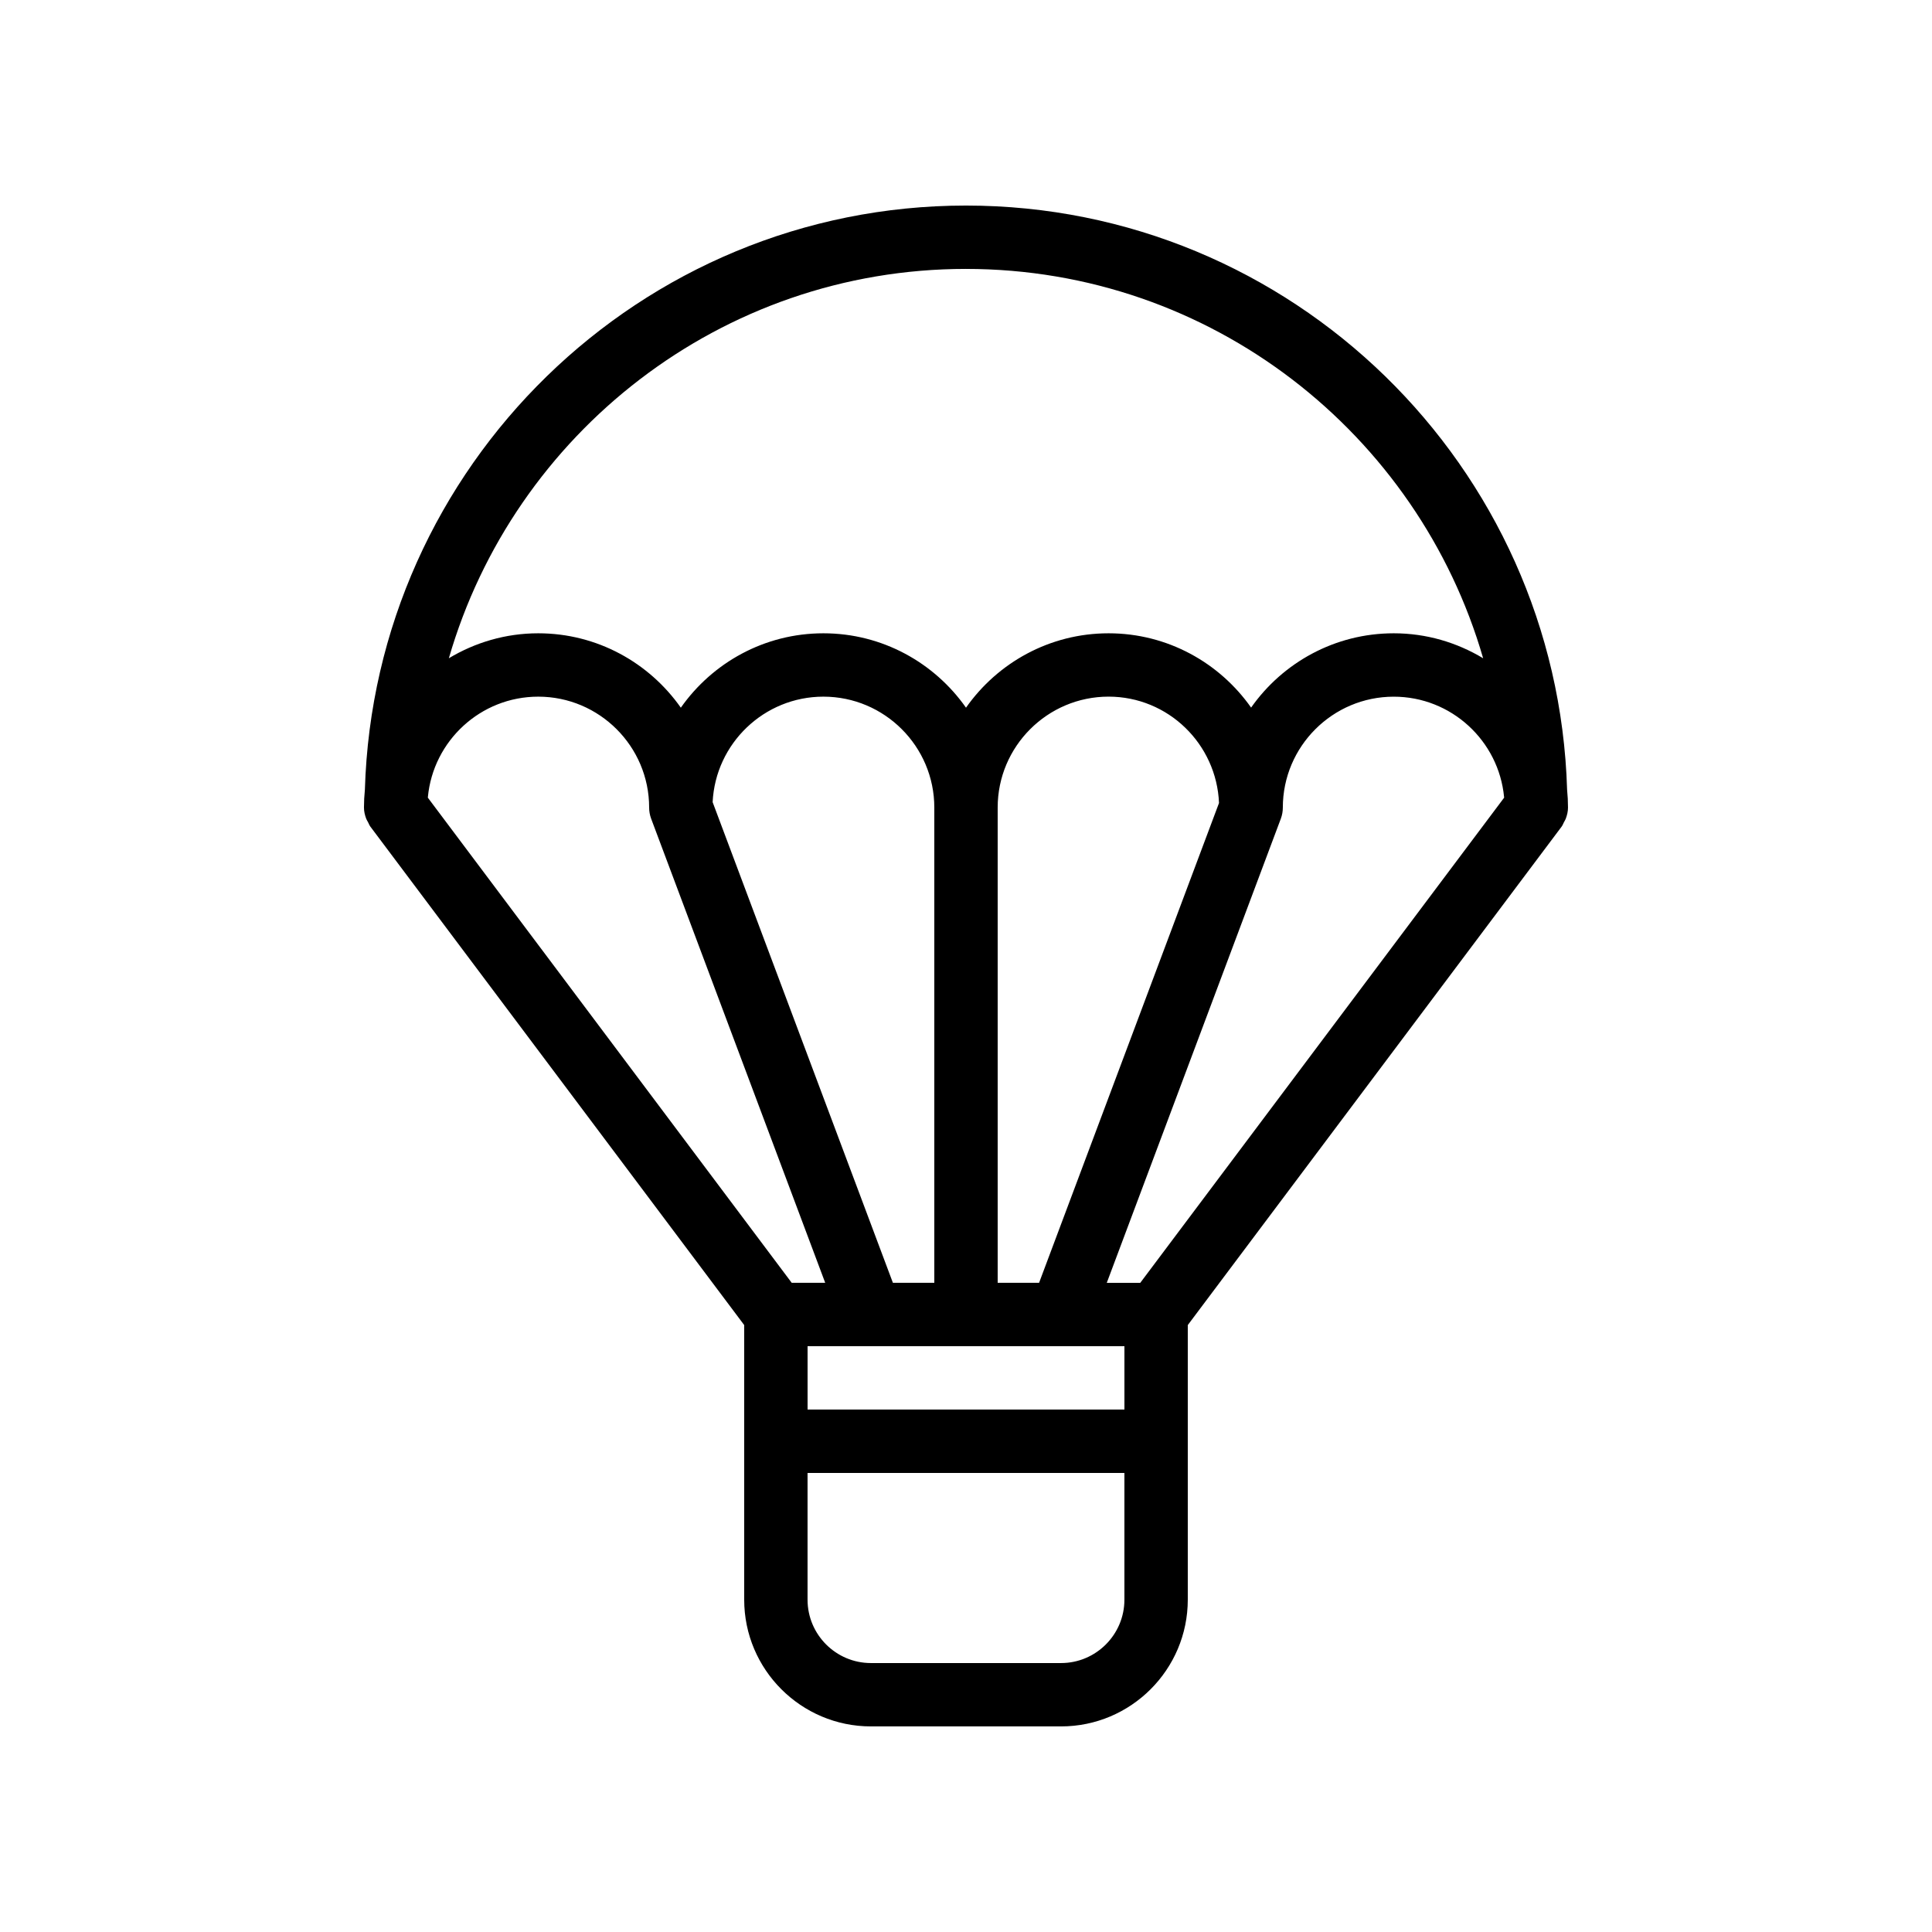 <?xml version="1.0" encoding="UTF-8"?>
<!-- Uploaded to: ICON Repo, www.svgrepo.com, Generator: ICON Repo Mixer Tools -->
<svg fill="#000000" width="800px" height="800px" version="1.1" viewBox="144 144 512 512" xmlns="http://www.w3.org/2000/svg">
 <path d="m341.22 567.93c0 18.52 15.062 33.586 33.586 33.586h50.383c18.523 0 33.586-15.066 33.586-33.586v-72.773l99.082-132.11c0.262-0.348 0.398-0.762 0.602-1.145 0.164-0.309 0.355-0.586 0.48-0.918 0.359-0.949 0.598-1.941 0.598-2.973 0-1.594-0.082-3.164-0.238-4.715-2.527-85.781-72.922-154.82-159.3-154.82s-156.78 69.047-159.3 154.82c-0.16 1.551-0.242 3.121-0.242 4.715 0 1.031 0.238 2.027 0.602 2.977 0.125 0.328 0.316 0.605 0.48 0.914 0.203 0.383 0.34 0.797 0.602 1.145l99.082 132.11zm-83.828-212.7c1.41-14.906 13.977-26.609 29.246-26.609 16.203 0 29.391 13.188 29.391 29.391 0 1.008 0.18 2.004 0.531 2.949l46.129 123h-8.875l-96.43-128.57c0-0.055 0.004-0.109 0.008-0.164zm285.22 0.164-96.43 128.57h-8.875l46.125-123c0.352-0.941 0.531-1.938 0.531-2.945 0-16.203 13.188-29.391 29.391-29.391 15.27 0 27.836 11.703 29.246 26.609 0.004 0.055 0.008 0.109 0.012 0.164zm-167.83 145.36c0.008 0 0.016 0.004 0.027 0.004 0.008 0 0.016-0.004 0.023-0.004h50.336c0.008 0 0.012 0.004 0.02 0.004 0.012 0 0.02-0.004 0.027-0.004h16.77v16.793h-83.969v-16.793zm44.586-16.797h-10.973v-125.95c0-16.203 13.188-29.391 29.391-29.391 15.789 0 28.617 12.551 29.266 28.184zm-27.766 0h-10.973l-47.773-127.38c0.754-15.543 13.629-27.957 29.355-27.957 16.203 0 29.391 13.188 29.391 29.391zm33.586 100.77h-50.383c-9.258 0-16.793-7.531-16.793-16.793v-33.586h83.969v33.586c0.004 9.258-7.535 16.793-16.793 16.793zm-25.188-369.46c64.973 0 119.84 43.676 137.05 103.18-6.938-4.172-15.023-6.617-23.691-6.617-15.613 0-29.438 7.793-37.801 19.691-8.363-11.887-22.164-19.691-37.77-19.691-15.617 0-29.422 7.812-37.785 19.715-8.363-11.902-22.172-19.715-37.789-19.715-15.617 0-29.422 7.812-37.785 19.715-8.363-11.902-22.168-19.715-37.785-19.715-8.664 0-16.754 2.445-23.691 6.613 17.211-59.5 72.074-103.18 137.05-103.18z"/>
</svg>